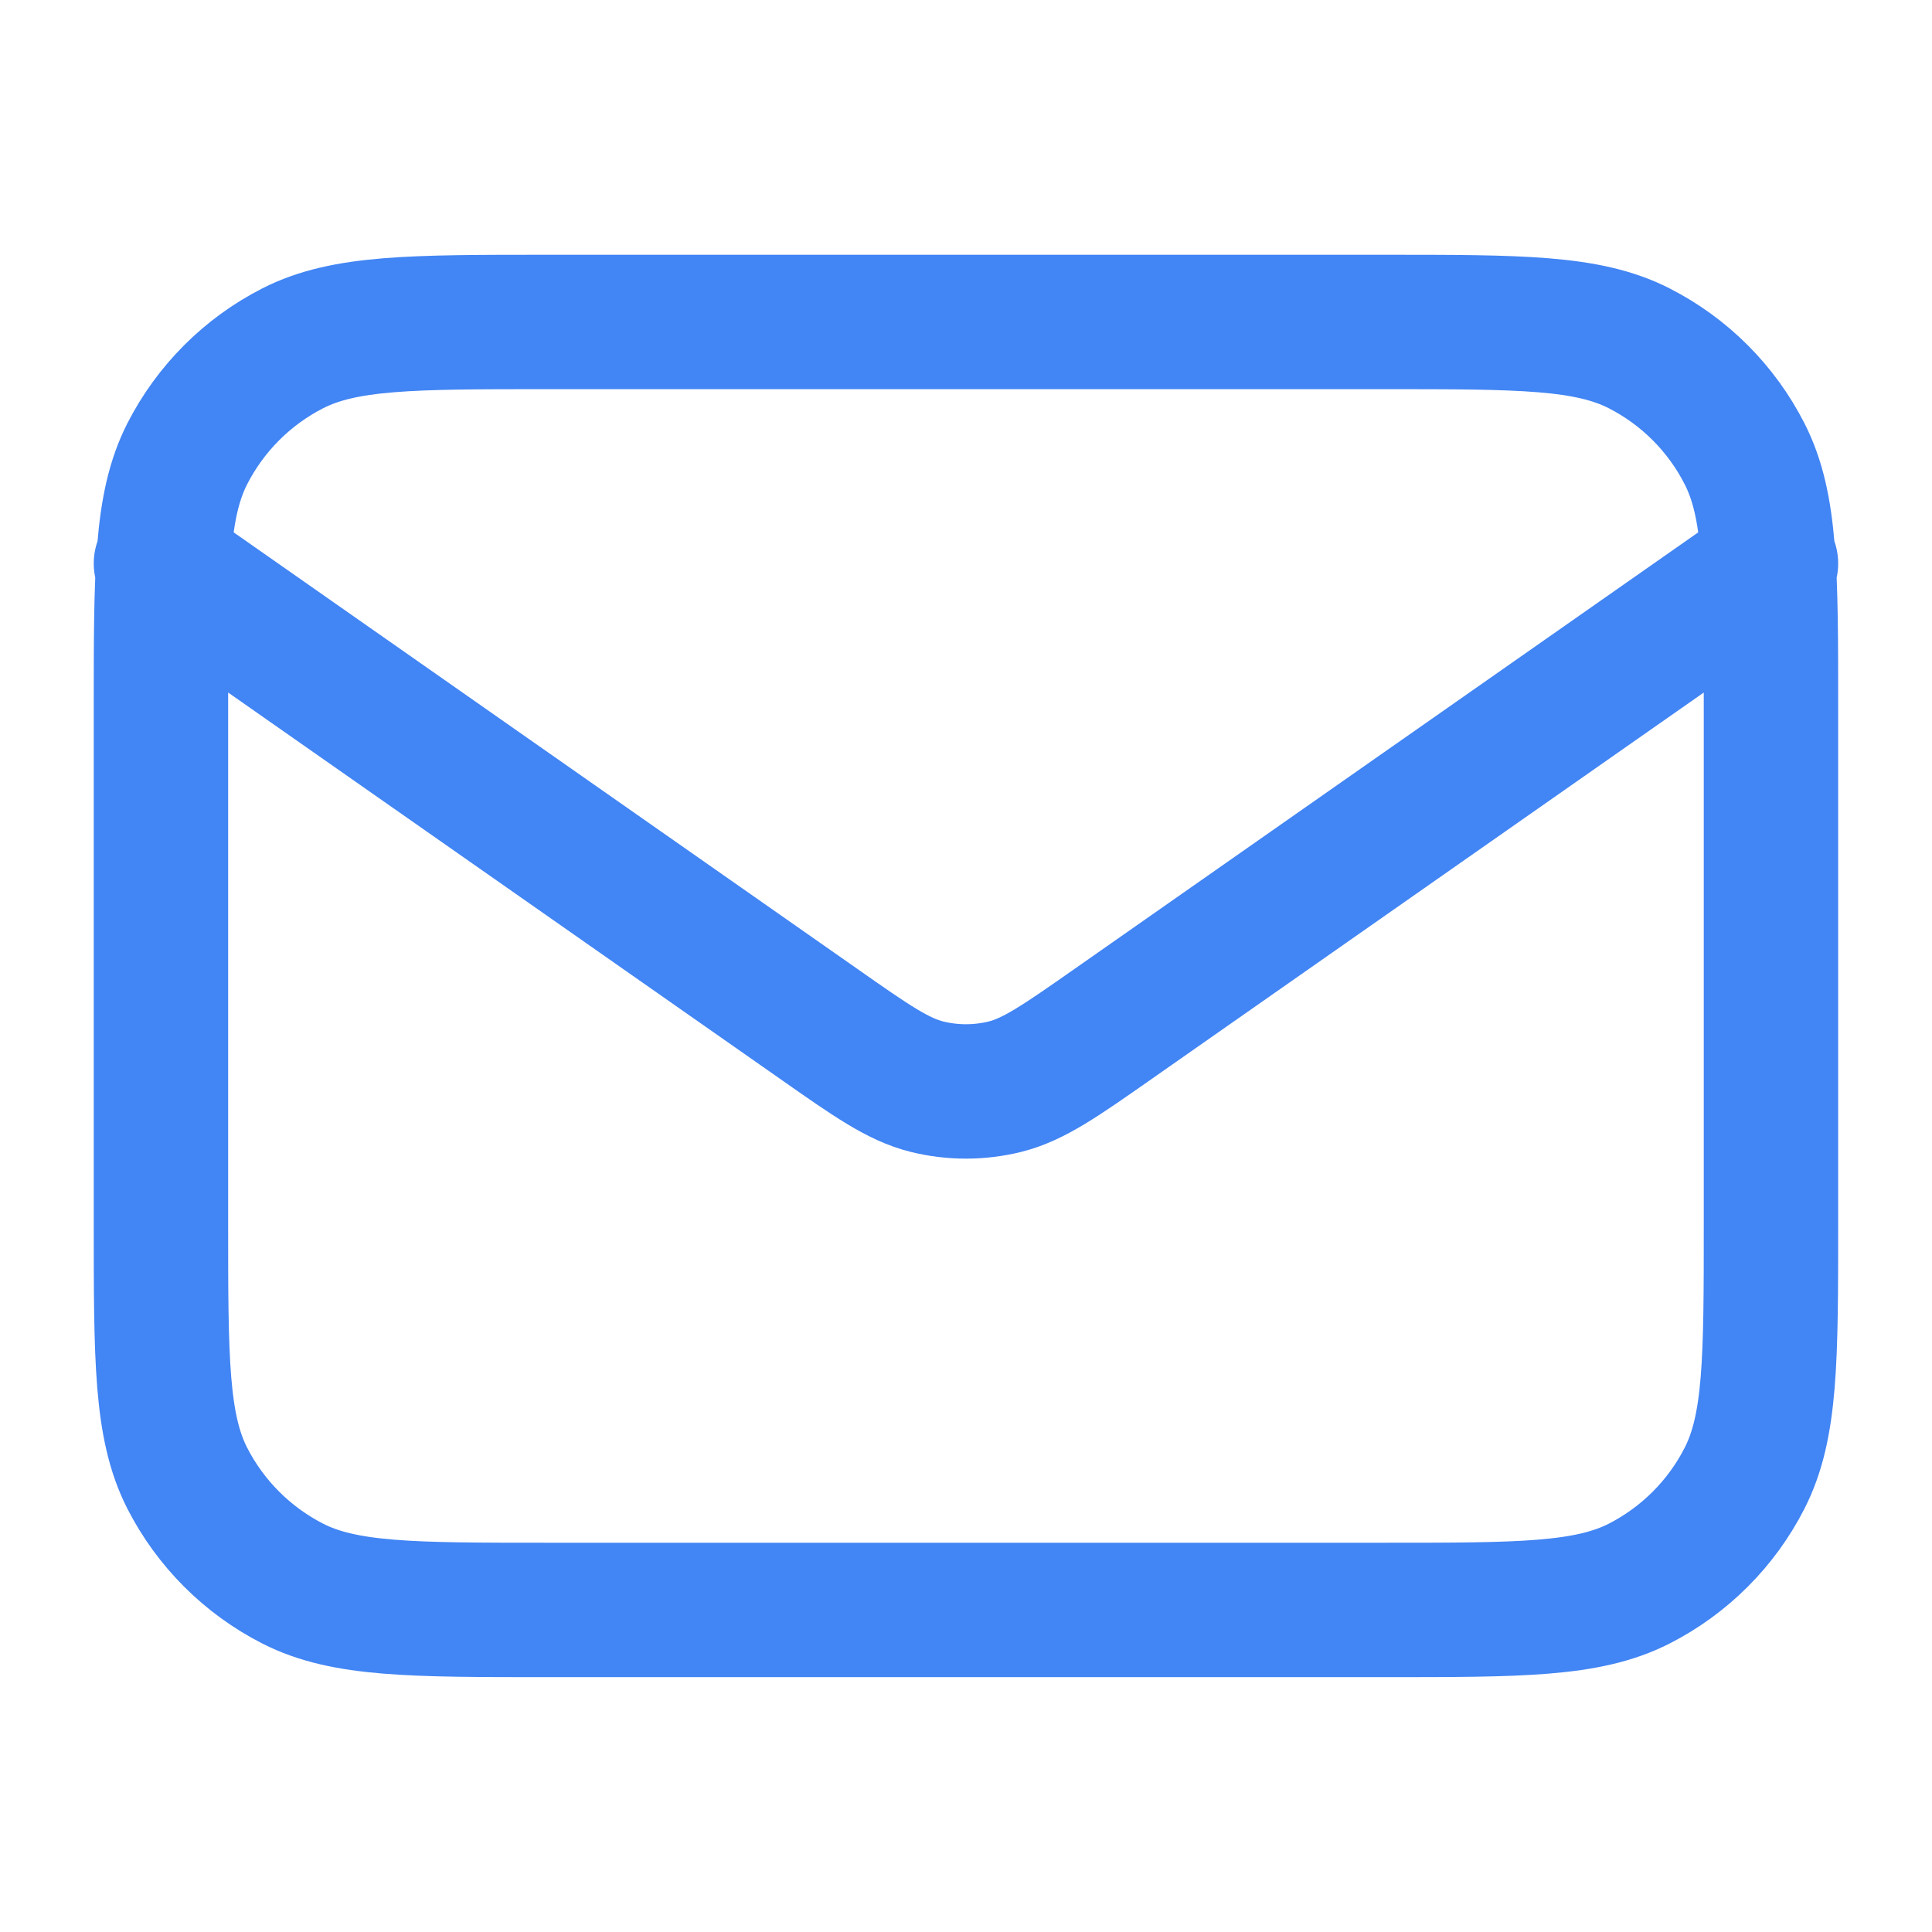 <svg width="23" height="23" viewBox="0 0 23 23" fill="none" xmlns="http://www.w3.org/2000/svg">
<path d="M1.916 6.708L9.741 12.185C10.374 12.629 10.691 12.851 11.036 12.937C11.34 13.012 11.659 13.012 11.963 12.937C12.307 12.851 12.624 12.629 13.258 12.185L21.083 6.708M6.516 19.166H16.483C18.093 19.166 18.898 19.166 19.513 18.853C20.054 18.577 20.494 18.137 20.769 17.597C21.083 16.982 21.083 16.177 21.083 14.566V8.433C21.083 6.823 21.083 6.018 20.769 5.403C20.494 4.862 20.054 4.422 19.513 4.146C18.898 3.833 18.093 3.833 16.483 3.833H6.516C4.906 3.833 4.101 3.833 3.486 4.146C2.945 4.422 2.505 4.862 2.229 5.403C1.916 6.018 1.916 6.823 1.916 8.433V14.566C1.916 16.177 1.916 16.982 2.229 17.597C2.505 18.137 2.945 18.577 3.486 18.853C4.101 19.166 4.906 19.166 6.516 19.166Z" stroke="#4285F4" stroke-width="1.6" stroke-linecap="round" stroke-linejoin="round"/>
</svg>
